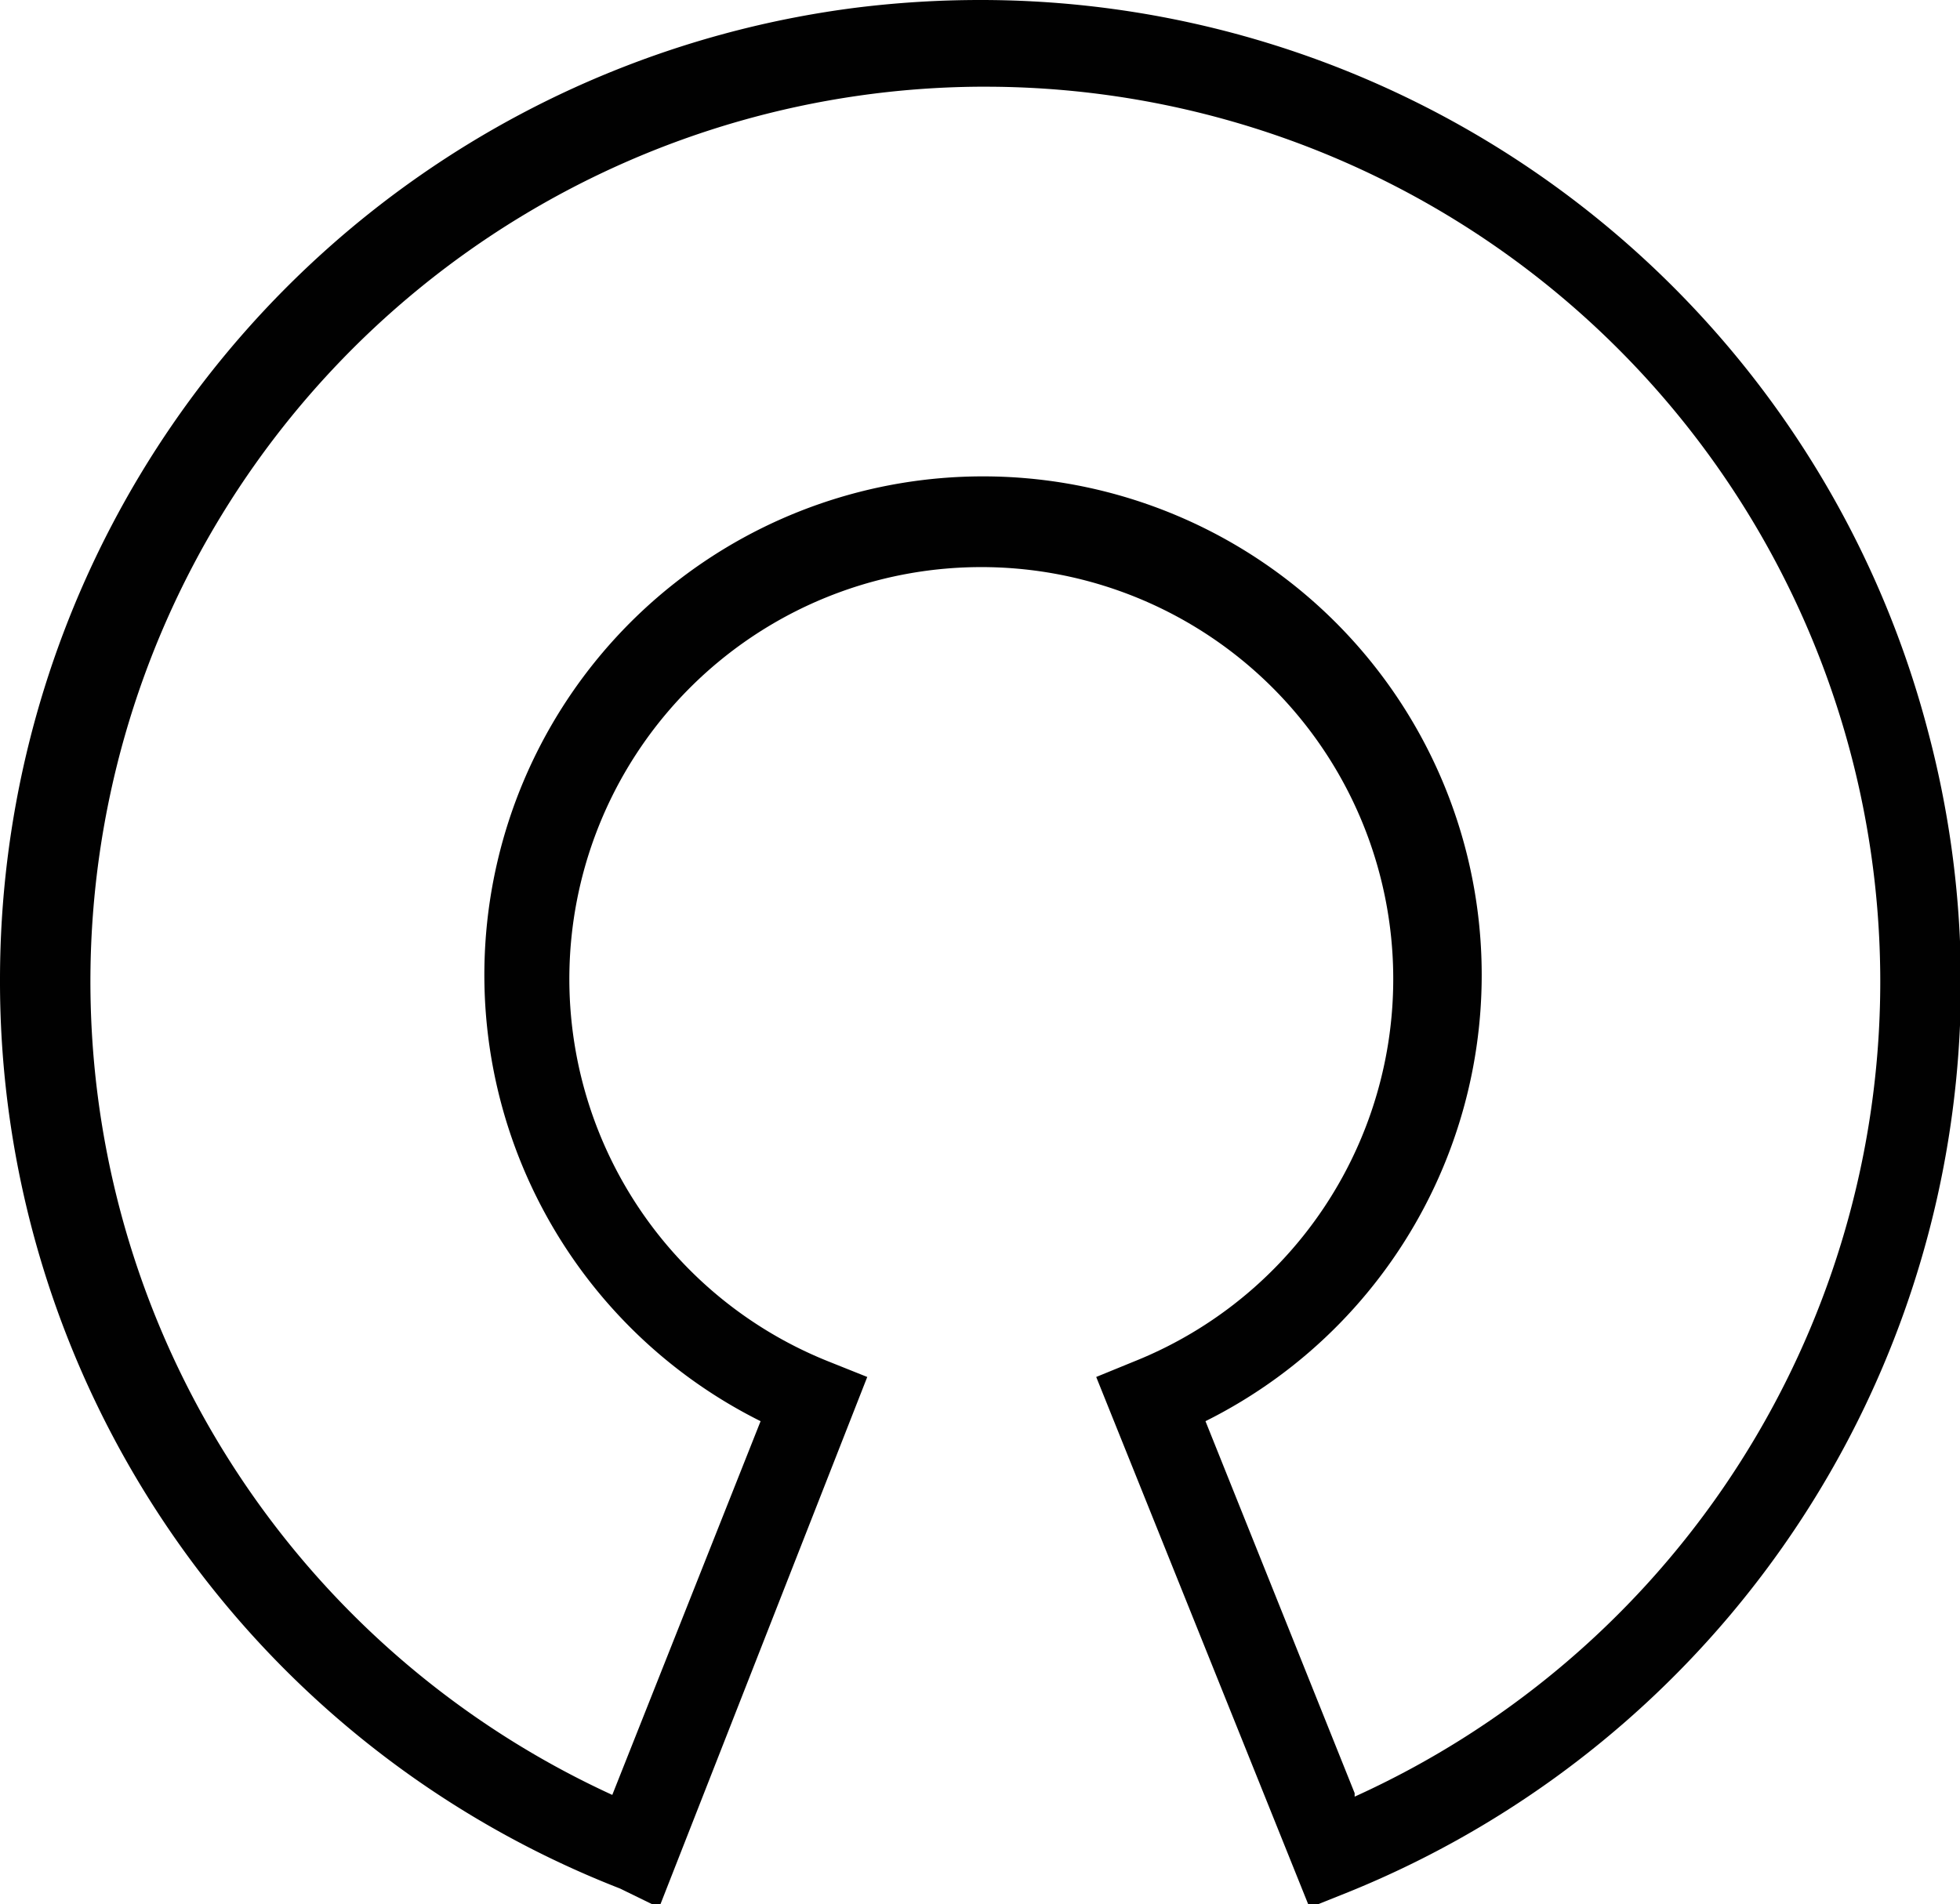 <?xml version="1.0" encoding="UTF-8"?>
<svg xmlns="http://www.w3.org/2000/svg" viewBox="0 0 22.6 21.96">
  <defs>
    <style>.cls-1{fill:#010101;}</style>
  </defs>
  <g id="Layer_2" data-name="Layer 2">
    <g id="text">
      <path class="cls-1" d="M22.23,8.43A11.29,11.29,0,0,0,11.3,0,11.6,11.6,0,0,0,9.86.09,11.3,11.3,0,0,0,0,11.28a11.23,11.23,0,0,0,7.15,10.5L7.6,22,10,15.88l-.45-.18a4.75,4.75,0,1,1,3.53,0l-.44.18L15.1,22l.45-.18A11.31,11.31,0,0,0,22.23,8.43ZM15.62,20.68,13.9,16.39a5.75,5.75,0,1,0-5.13,0L7.06,20.7A10.32,10.32,0,0,1,11.28,1h.07a10.32,10.32,0,0,1,4.27,19.72Z"></path>
    </g>
  </g>
</svg>
